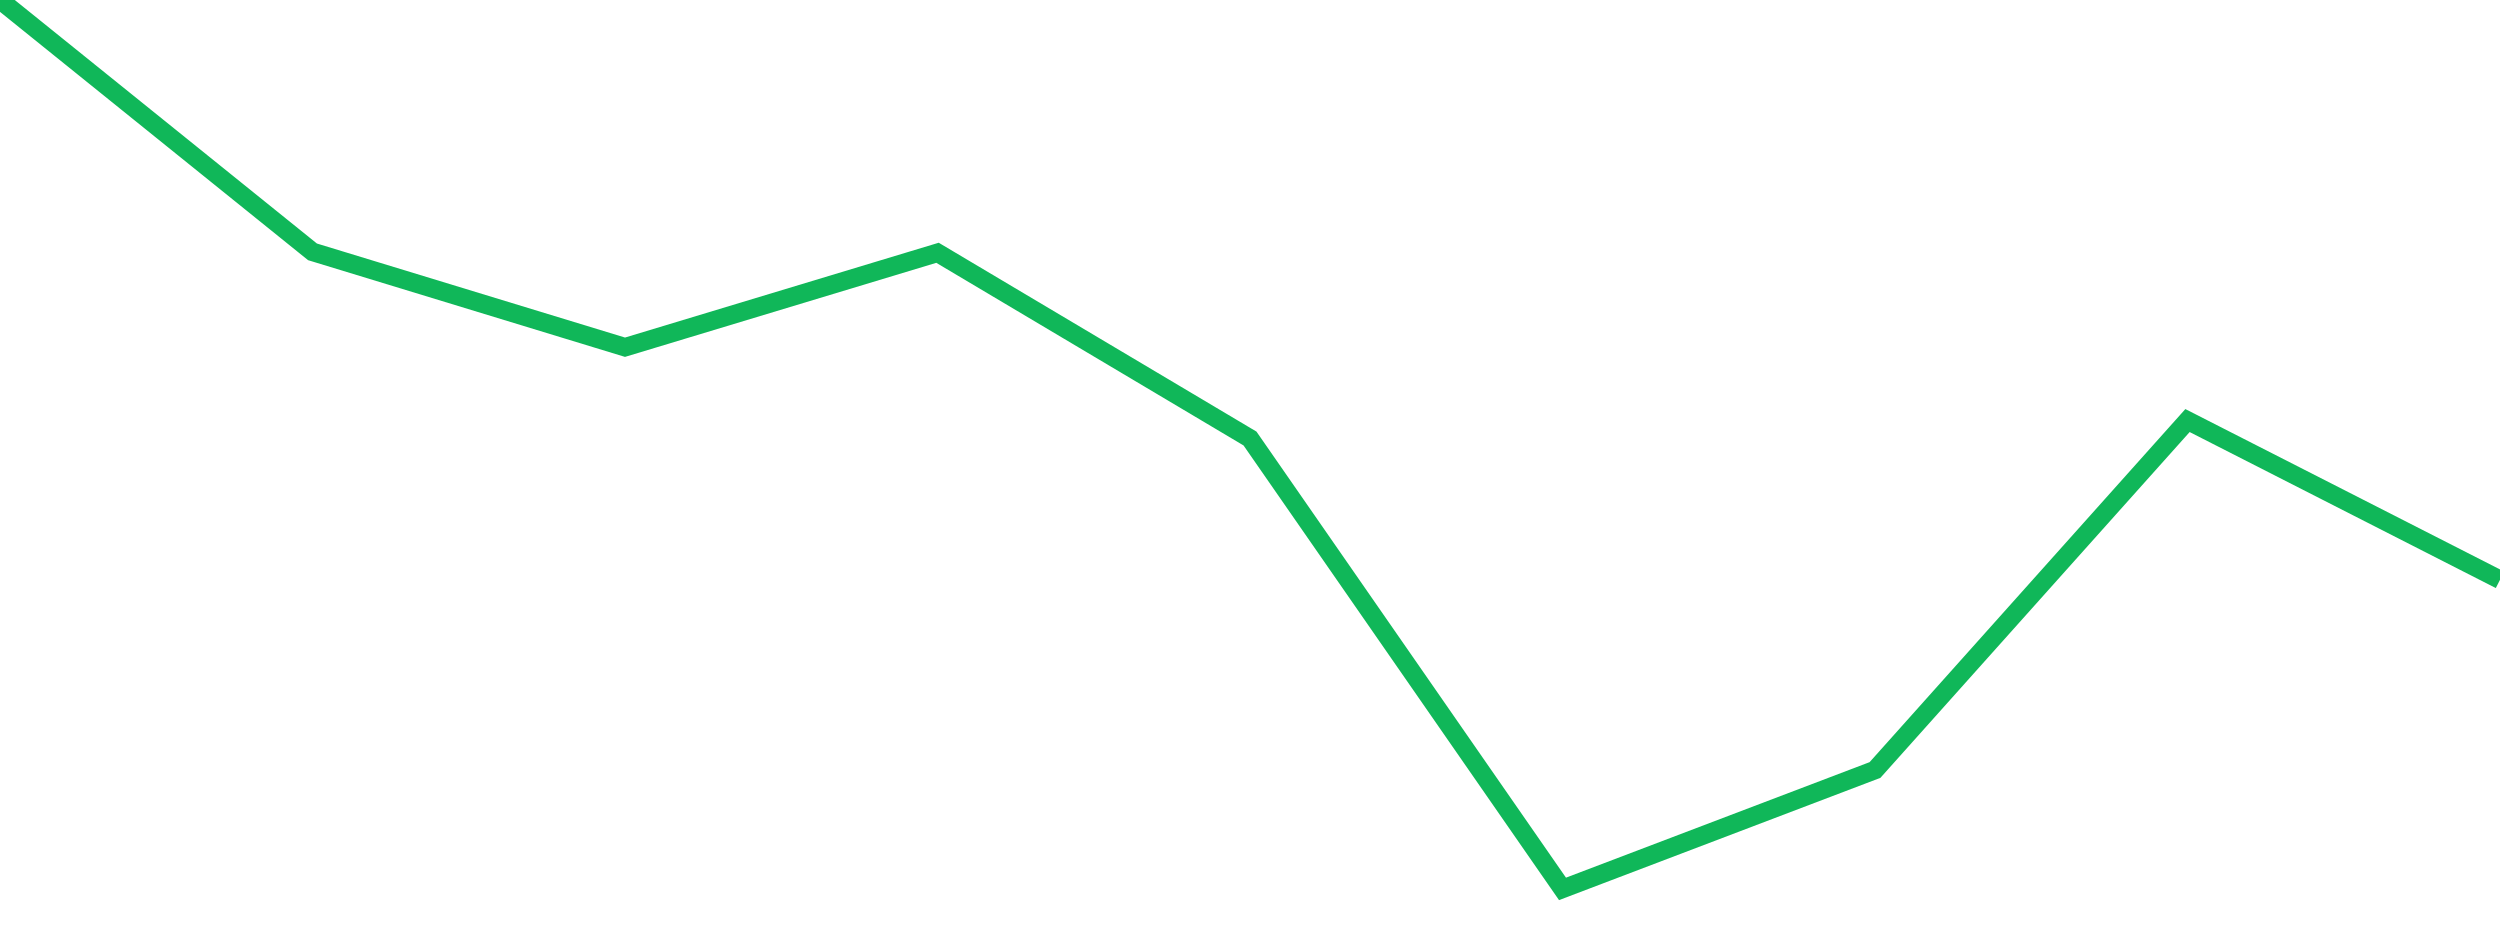 <?xml version="1.0" standalone="no"?>
<!DOCTYPE svg PUBLIC "-//W3C//DTD SVG 1.1//EN" "http://www.w3.org/Graphics/SVG/1.1/DTD/svg11.dtd">
<svg width="135" height="50" viewBox="0 0 135 50" preserveAspectRatio="none" class="sparkline" xmlns="http://www.w3.org/2000/svg"
xmlns:xlink="http://www.w3.org/1999/xlink"><path  class="sparkline--line" d="M 0 0 L 0 0 L 16.875 13.6 L 33.75 18.75 L 50.625 13.65 L 67.5 23.68 L 84.375 48 L 101.25 41.58 L 118.125 22.71 L 135 31.31" fill="none" stroke-width="1" stroke="#10b759"></path></svg>